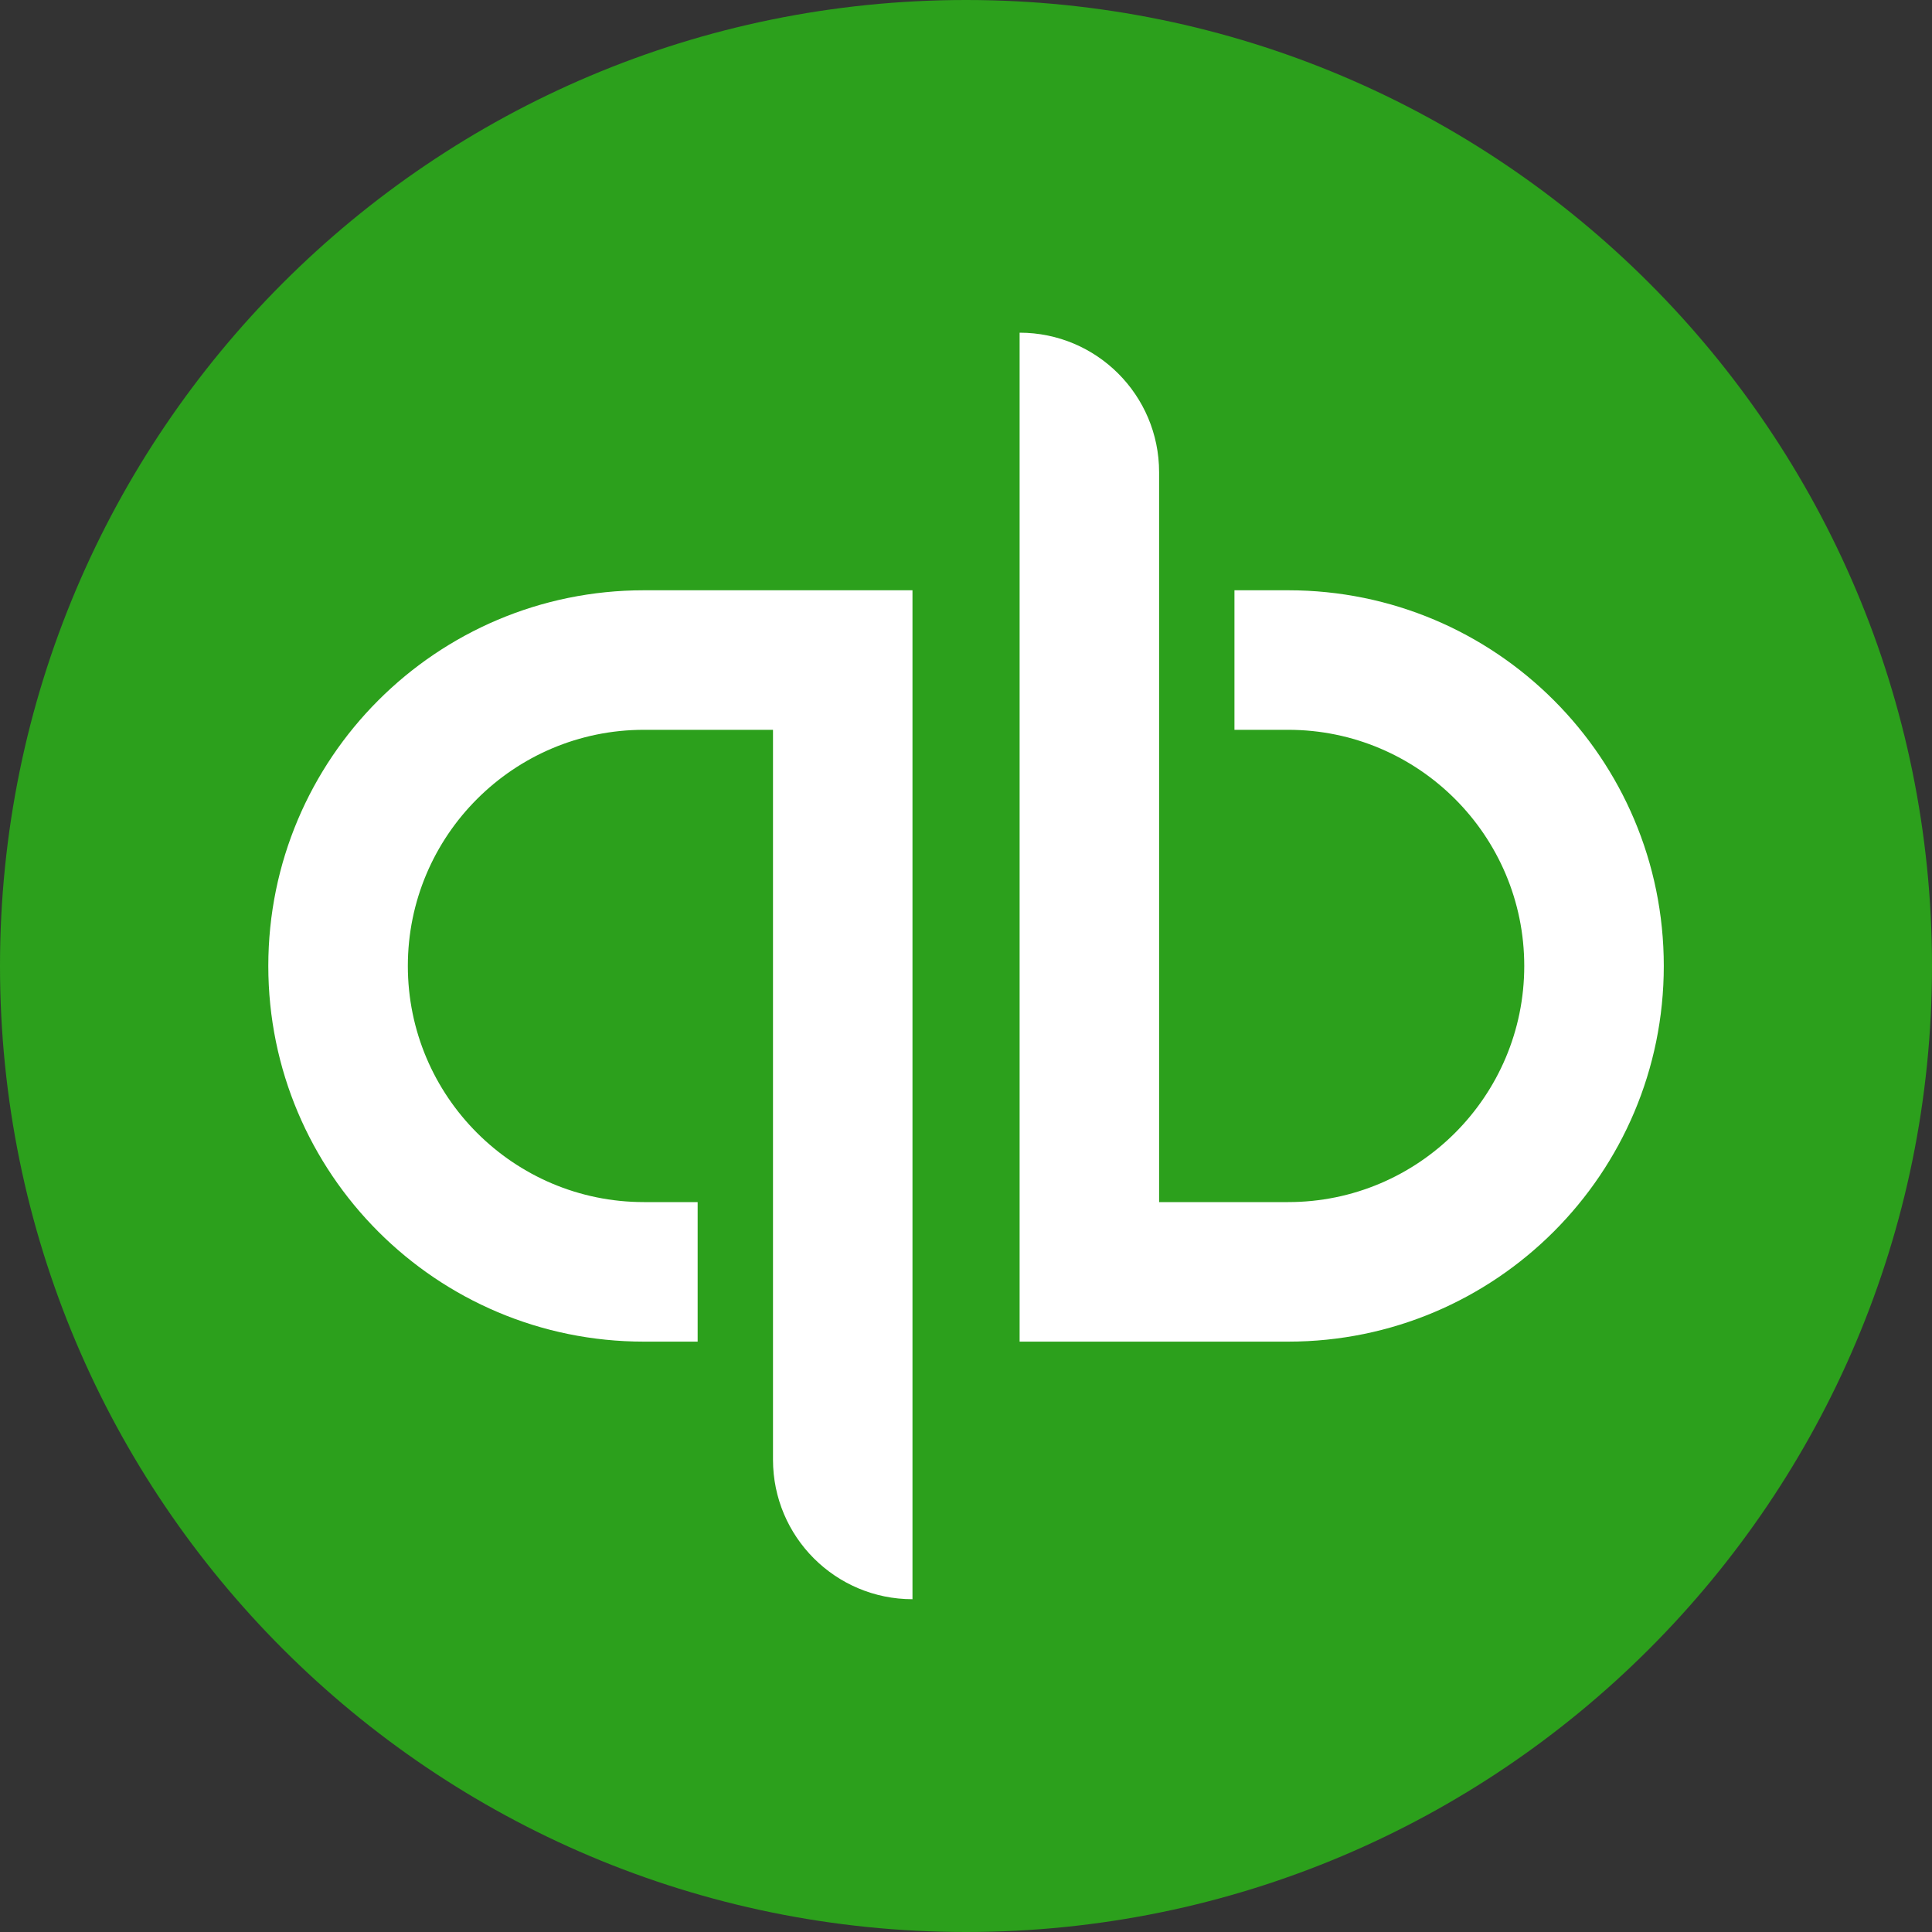 <svg width="40" height="40" viewBox="0 0 40 40" fill="none" xmlns="http://www.w3.org/2000/svg">
<rect x="0" y="0" width="40" height="40" fill="#333333" stroke="none"/>
<path d="M0 20C0 8.954 8.954 0 20 0C31.046 0 40 8.954 40 20C40 31.046 31.046 40 20 40C8.954 40 0 31.046 0 20Z" fill="#2CA01C"/>
<path d="M13.332 12.221C9.035 12.221 5.555 15.706 5.555 19.999C5.555 24.297 9.035 27.777 13.332 27.777H14.444V24.888H13.332C10.635 24.888 8.444 22.697 8.444 19.999C8.444 17.301 10.635 15.11 13.332 15.11H16.004V30.221C16.004 31.817 17.297 33.11 18.892 33.11V12.221H13.332ZM26.67 27.777C30.968 27.777 34.447 24.292 34.447 19.999C34.447 15.701 30.968 12.221 26.67 12.221H25.558V15.11H26.67C29.367 15.11 31.558 17.301 31.558 19.999C31.558 22.697 29.367 24.888 26.67 24.888H23.998V9.777C23.998 8.181 22.705 6.888 21.11 6.888V27.777H26.67Z" fill="white"/>
</svg>
